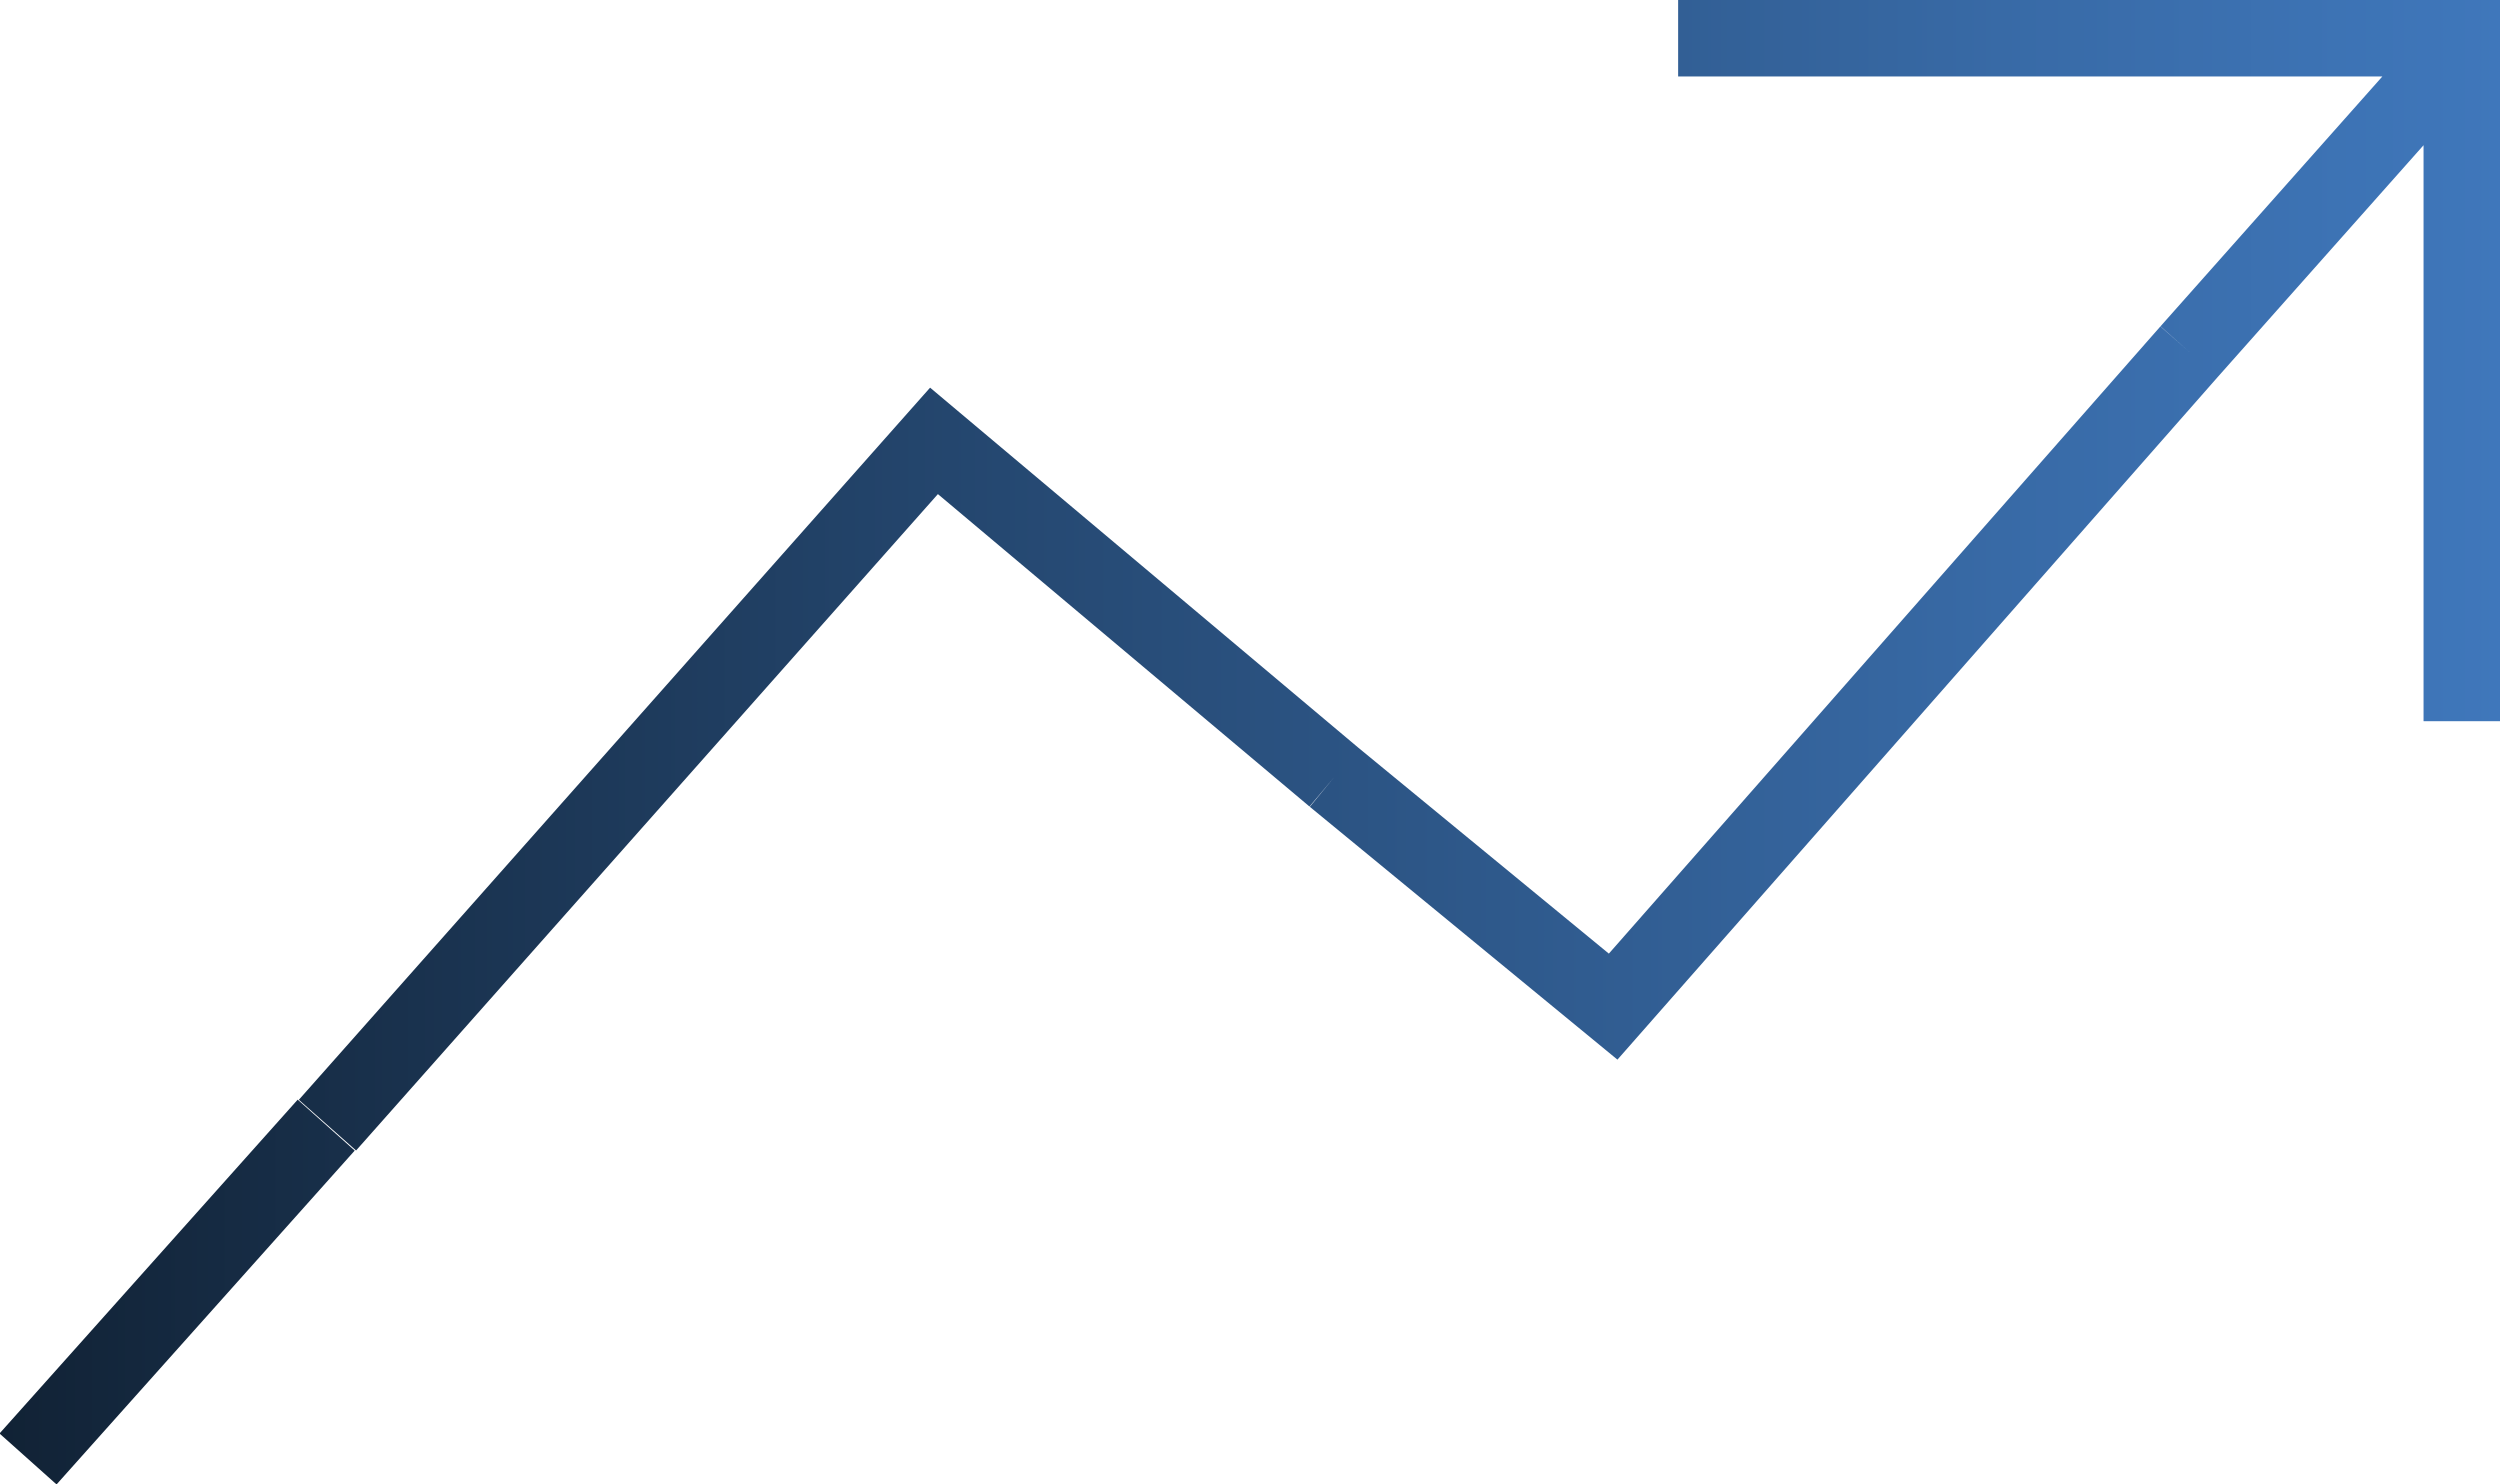 <?xml version="1.0" encoding="utf-8"?>
<!-- Generator: Adobe Illustrator 23.0.1, SVG Export Plug-In . SVG Version: 6.00 Build 0)  -->
<svg version="1.1" id="Layer_1" xmlns="http://www.w3.org/2000/svg" xmlns:xlink="http://www.w3.org/1999/xlink" x="0px" y="0px"
	 viewBox="0 0 196.2 116.5" style="enable-background:new 0 0 196.2 116.5;" xml:space="preserve">
<style type="text/css">
	.st0{fill:none;stroke:url(#SVGID_1_);stroke-width:6;stroke-miterlimit:10;}
</style>
<title>Asset 351</title>
<g id="Layer_2_2_">
	<g id="Layer_1-2_1_">
		
			<linearGradient id="SVGID_1_" gradientUnits="userSpaceOnUse" x1="0" y1="793.651" x2="196.238" y2="793.651" gradientTransform="matrix(1 0 0 1 0 -735.402)">
			<stop  offset="0" style="stop-color:#112235"/>
			<stop  offset="0.4" style="stop-color:#254871"/>
			<stop  offset="0.8" style="stop-color:#386AA6"/>
			<stop  offset="1" style="stop-color:#3F77BB"/>
		</linearGradient>
		<path class="st0" d="M171.8,27.6l21.4-24.1 M131.7,3h61.5v0.5v53.1 M104.7,61l21.9,18l0,0l45.2-51.4 M25.7,88.3l47.6-53.7
			L104.7,61 M2.2,114.5l23.4-26.2"/>
	</g>
</g>
</svg>
